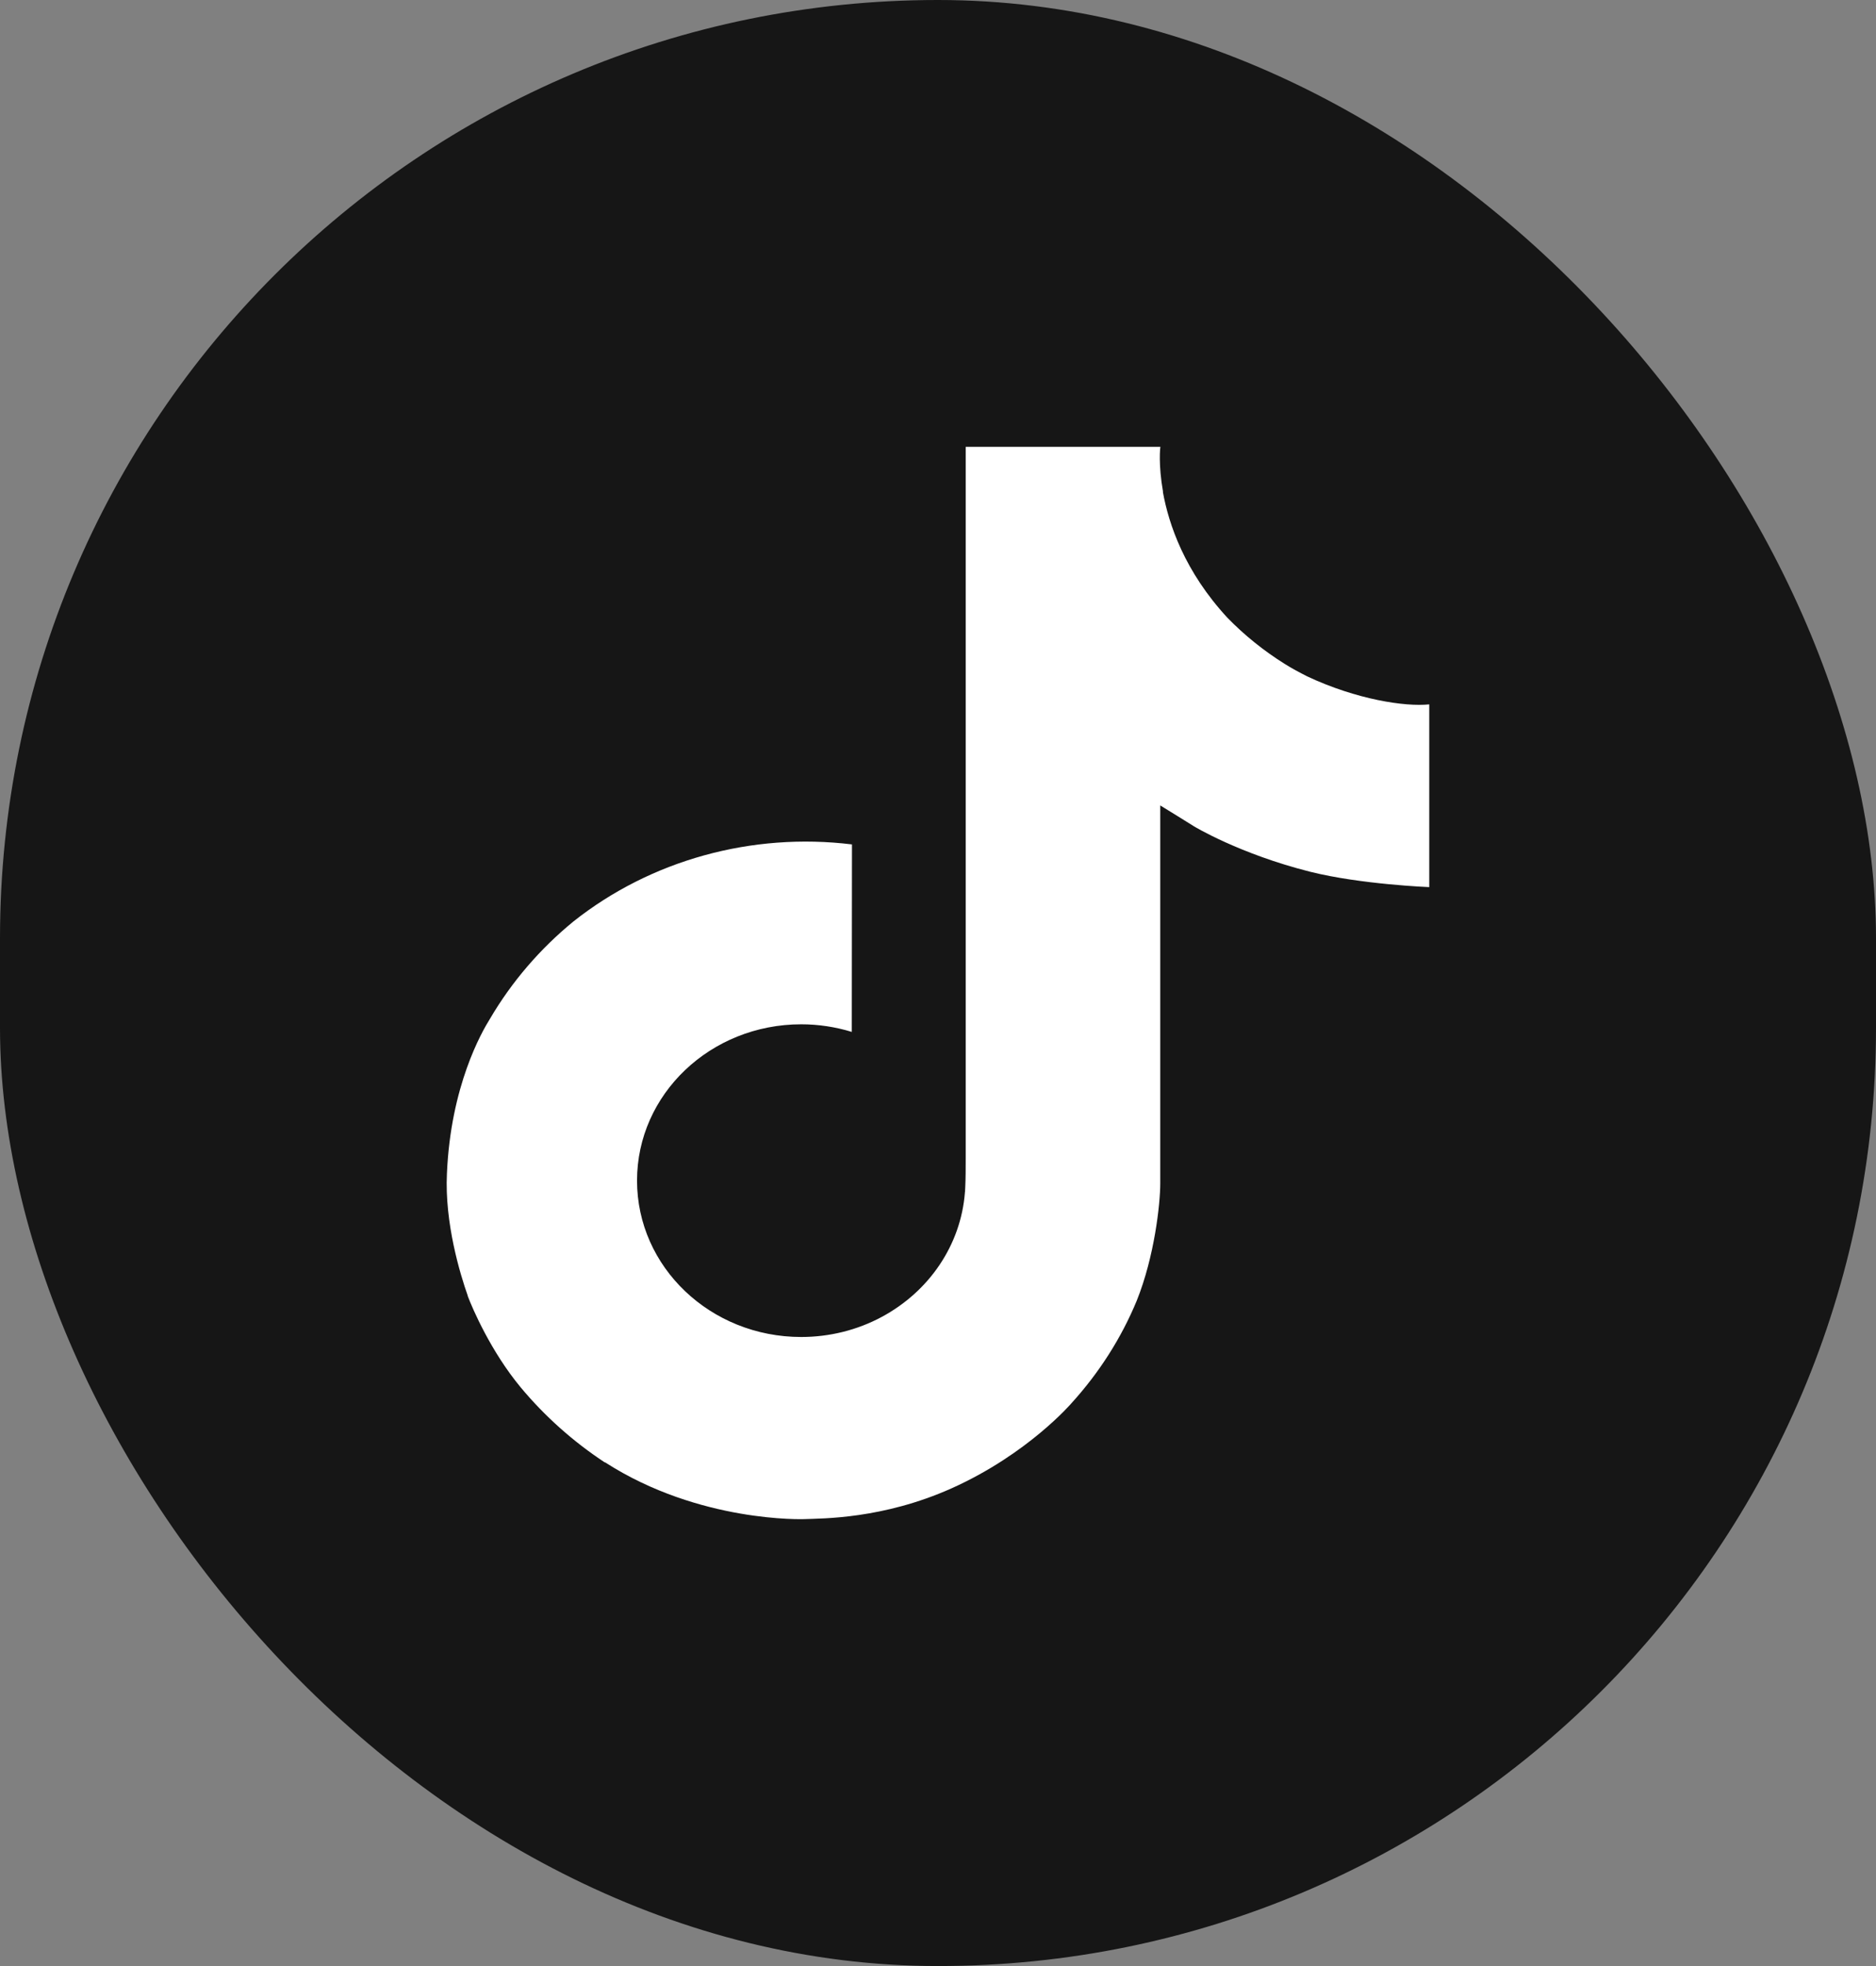 <svg width="21" height="22" viewBox="0 0 21 22" fill="none" xmlns="http://www.w3.org/2000/svg">
<rect x="0" y="0" width="21" height="22" fill="#808080" stroke="none"/>
<rect width="21" height="22" rx="10.5" fill="#161616"/>
<g clip-path="url(#clip0_4211_112)">
<path d="M14.63 7.567C14.545 7.525 14.461 7.479 14.381 7.429C14.146 7.282 13.931 7.109 13.74 6.913C13.262 6.396 13.083 5.87 13.017 5.503H13.019C12.965 5.198 12.987 5 12.99 5H10.81V12.969C10.81 13.076 10.81 13.181 10.805 13.286C10.805 13.299 10.804 13.312 10.803 13.325C10.803 13.331 10.803 13.337 10.801 13.342V13.347C10.755 13.928 10.406 14.448 9.871 14.736C9.596 14.884 9.285 14.961 8.969 14.961C7.953 14.961 7.131 14.178 7.131 13.211C7.131 12.245 7.953 11.462 8.969 11.462C9.161 11.462 9.352 11.491 9.535 11.547L9.537 9.449C8.416 9.312 7.284 9.625 6.418 10.312C6.042 10.62 5.727 10.988 5.485 11.4C5.392 11.549 5.045 12.152 5.003 13.131C4.976 13.687 5.152 14.262 5.236 14.499V14.503C5.289 14.643 5.494 15.121 5.828 15.524C6.097 15.847 6.415 16.131 6.772 16.366V16.361L6.777 16.366C7.832 17.043 9.002 16.999 9.002 16.999C9.204 16.991 9.883 16.999 10.653 16.654C11.507 16.271 11.994 15.702 11.994 15.702C12.304 15.361 12.552 14.973 12.725 14.554C12.922 14.064 12.988 13.476 12.988 13.24V9.013C13.015 9.028 13.366 9.247 13.366 9.247C13.366 9.247 13.873 9.555 14.666 9.755C15.234 9.897 15.999 9.927 15.999 9.927V7.882C15.731 7.91 15.186 7.829 14.629 7.567H14.63Z" fill="white"/>
</g>
<defs>
<clipPath id="clip0_4211_112">
<rect width="11" height="12" fill="white" transform="translate(5 5)"/>
</clipPath>
</defs>
</svg>
